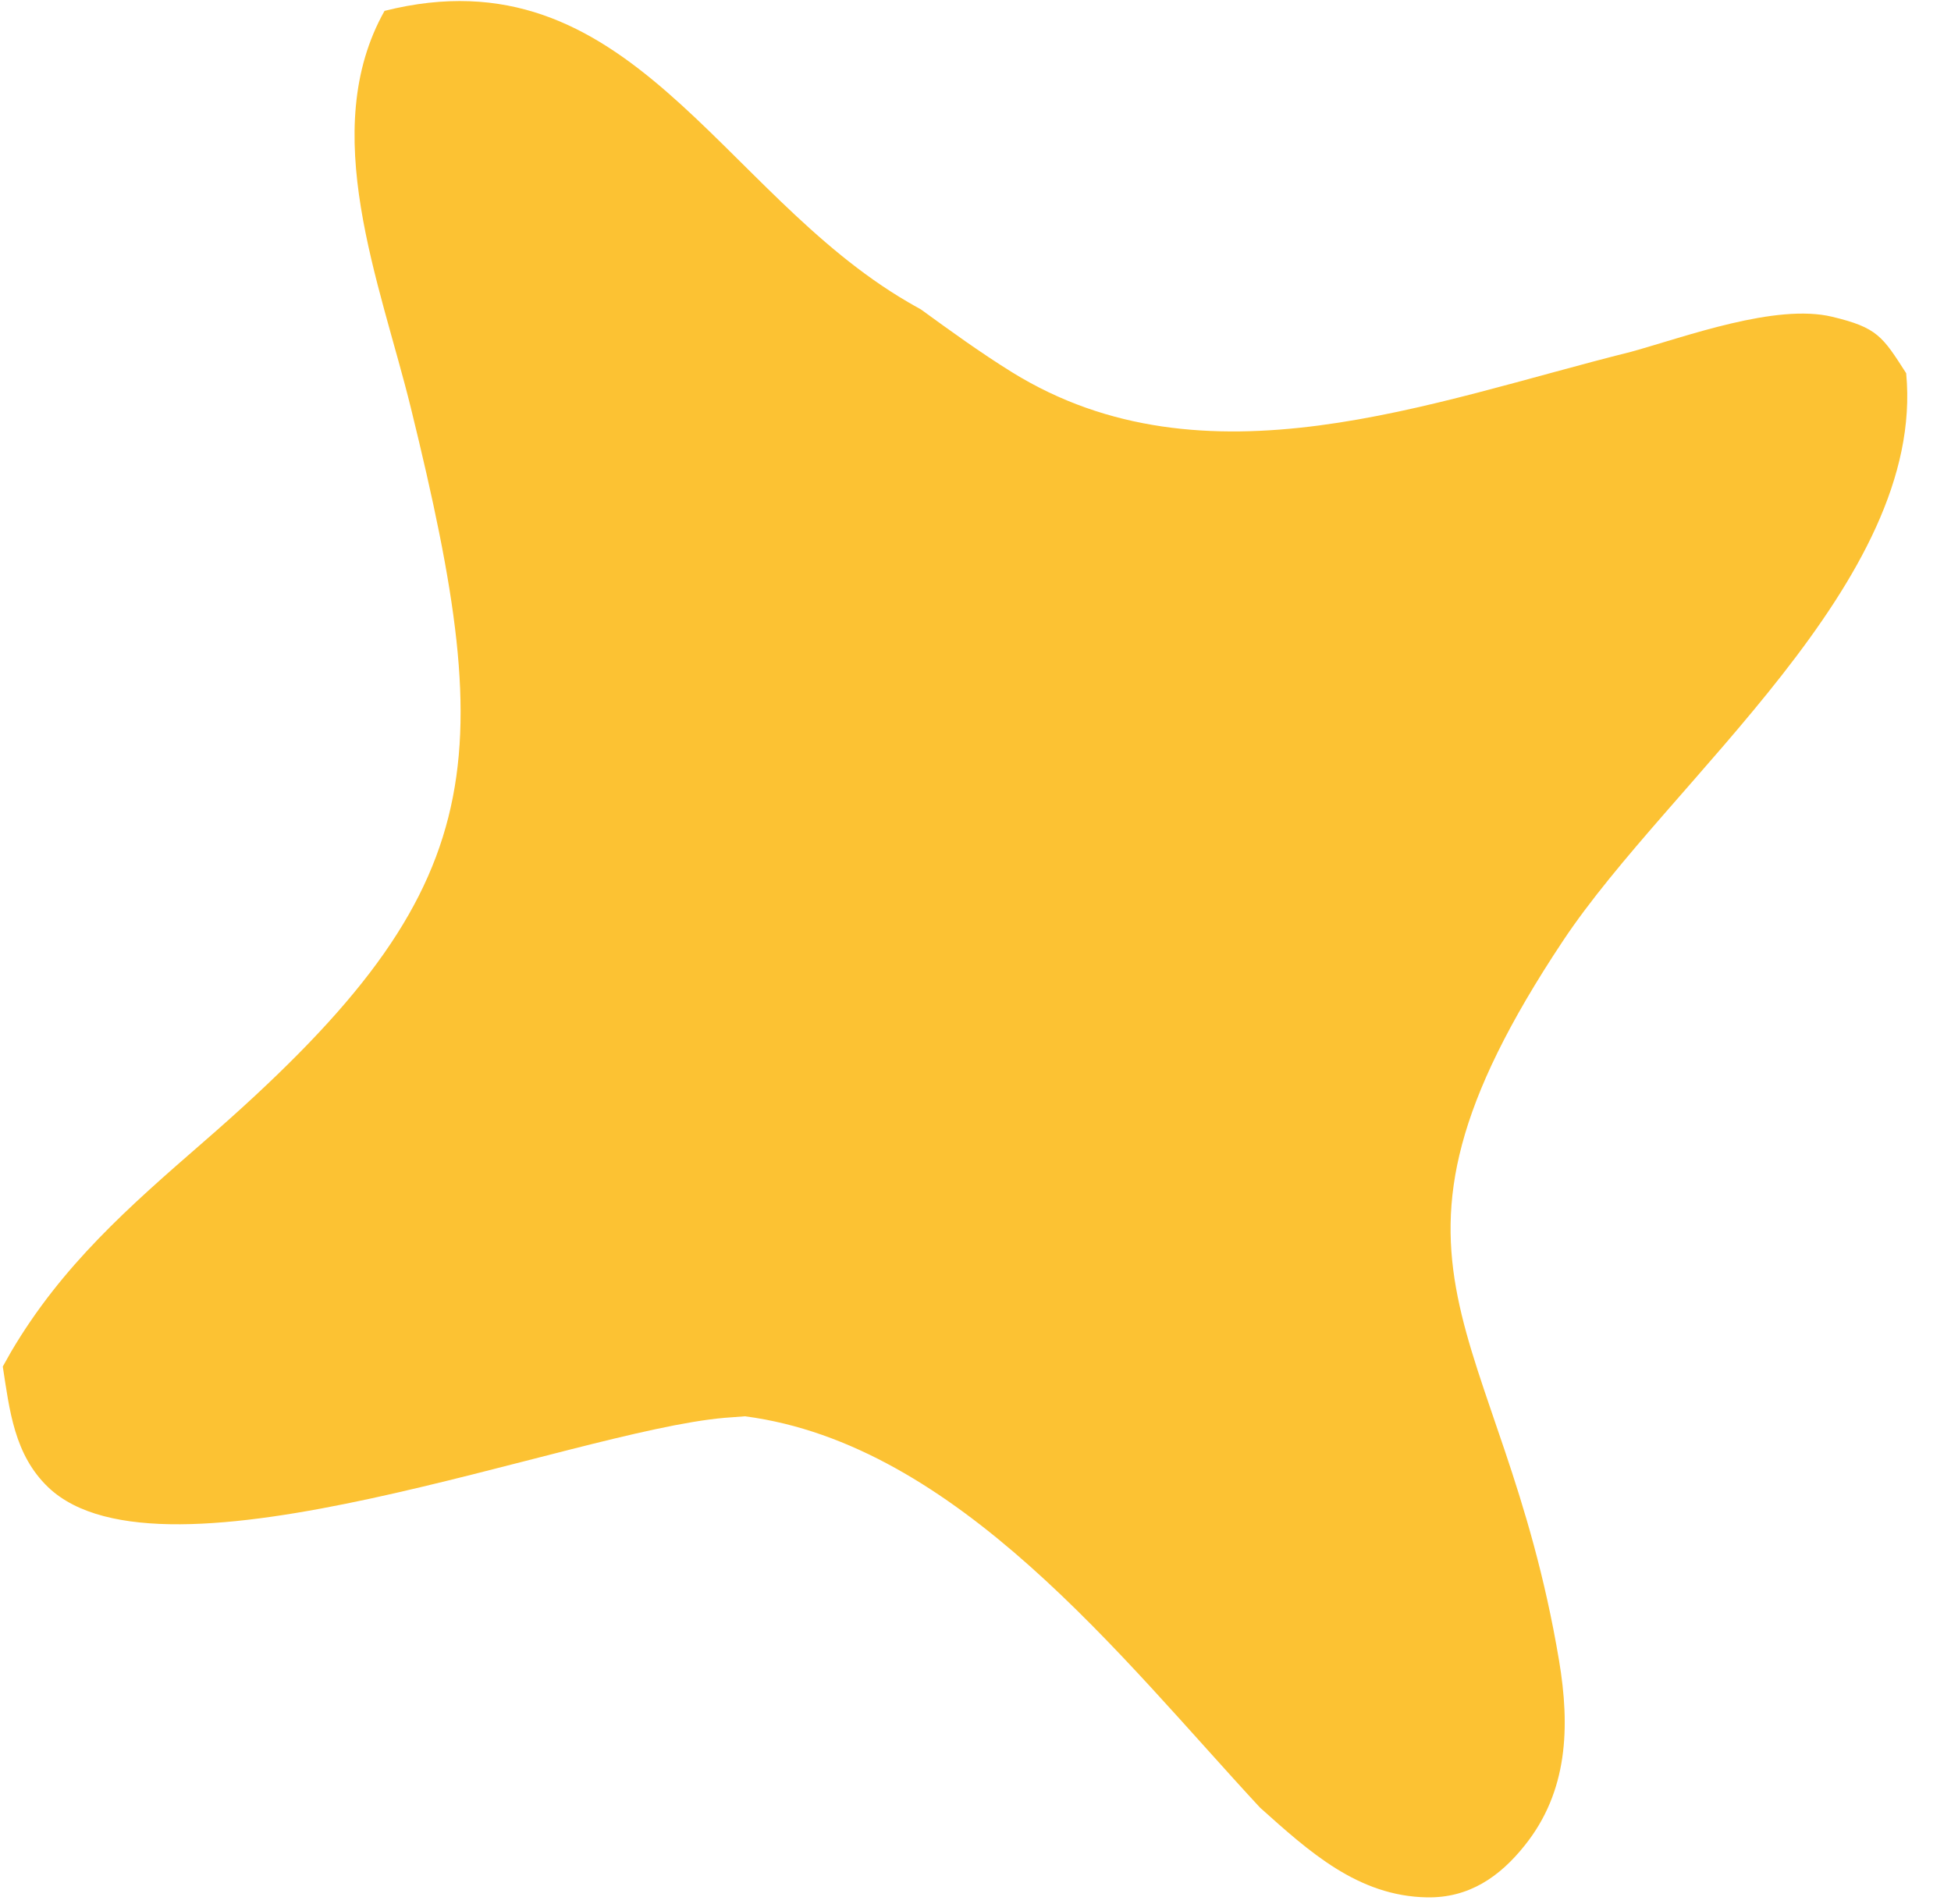 <?xml version="1.0" encoding="UTF-8"?> <svg xmlns="http://www.w3.org/2000/svg" width="42" height="41" viewBox="0 0 42 41" fill="none"><path d="M35.11 7.575C36.3 7.245 38.229 6.528 39.443 6.82C40.416 7.053 40.525 7.241 41.035 8.035C41.462 12.525 35.954 16.782 33.643 20.262C28.942 27.336 32.335 28.433 33.562 35.748C33.802 37.181 33.755 38.571 32.821 39.734C32.282 40.41 31.619 40.865 30.719 40.849C29.229 40.822 28.177 39.858 27.125 38.917C24.143 35.7 20.602 31.09 16.037 30.492L15.597 30.525C12.257 30.817 3.497 34.364 1.039 32.021C0.307 31.321 0.206 30.364 0.06 29.421C0.119 29.314 0.179 29.211 0.238 29.104C1.334 27.243 2.778 25.979 4.38 24.586C10.57 19.213 10.76 16.584 8.846 8.787C8.183 6.088 6.827 2.815 8.278 0.234C13.542 -1.089 15.477 4.132 19.547 6.504C19.638 6.558 19.733 6.61 19.827 6.663C20.468 7.129 21.114 7.597 21.788 8.015C25.942 10.585 30.802 8.647 35.11 7.575Z" fill="#FCC233"></path></svg> 